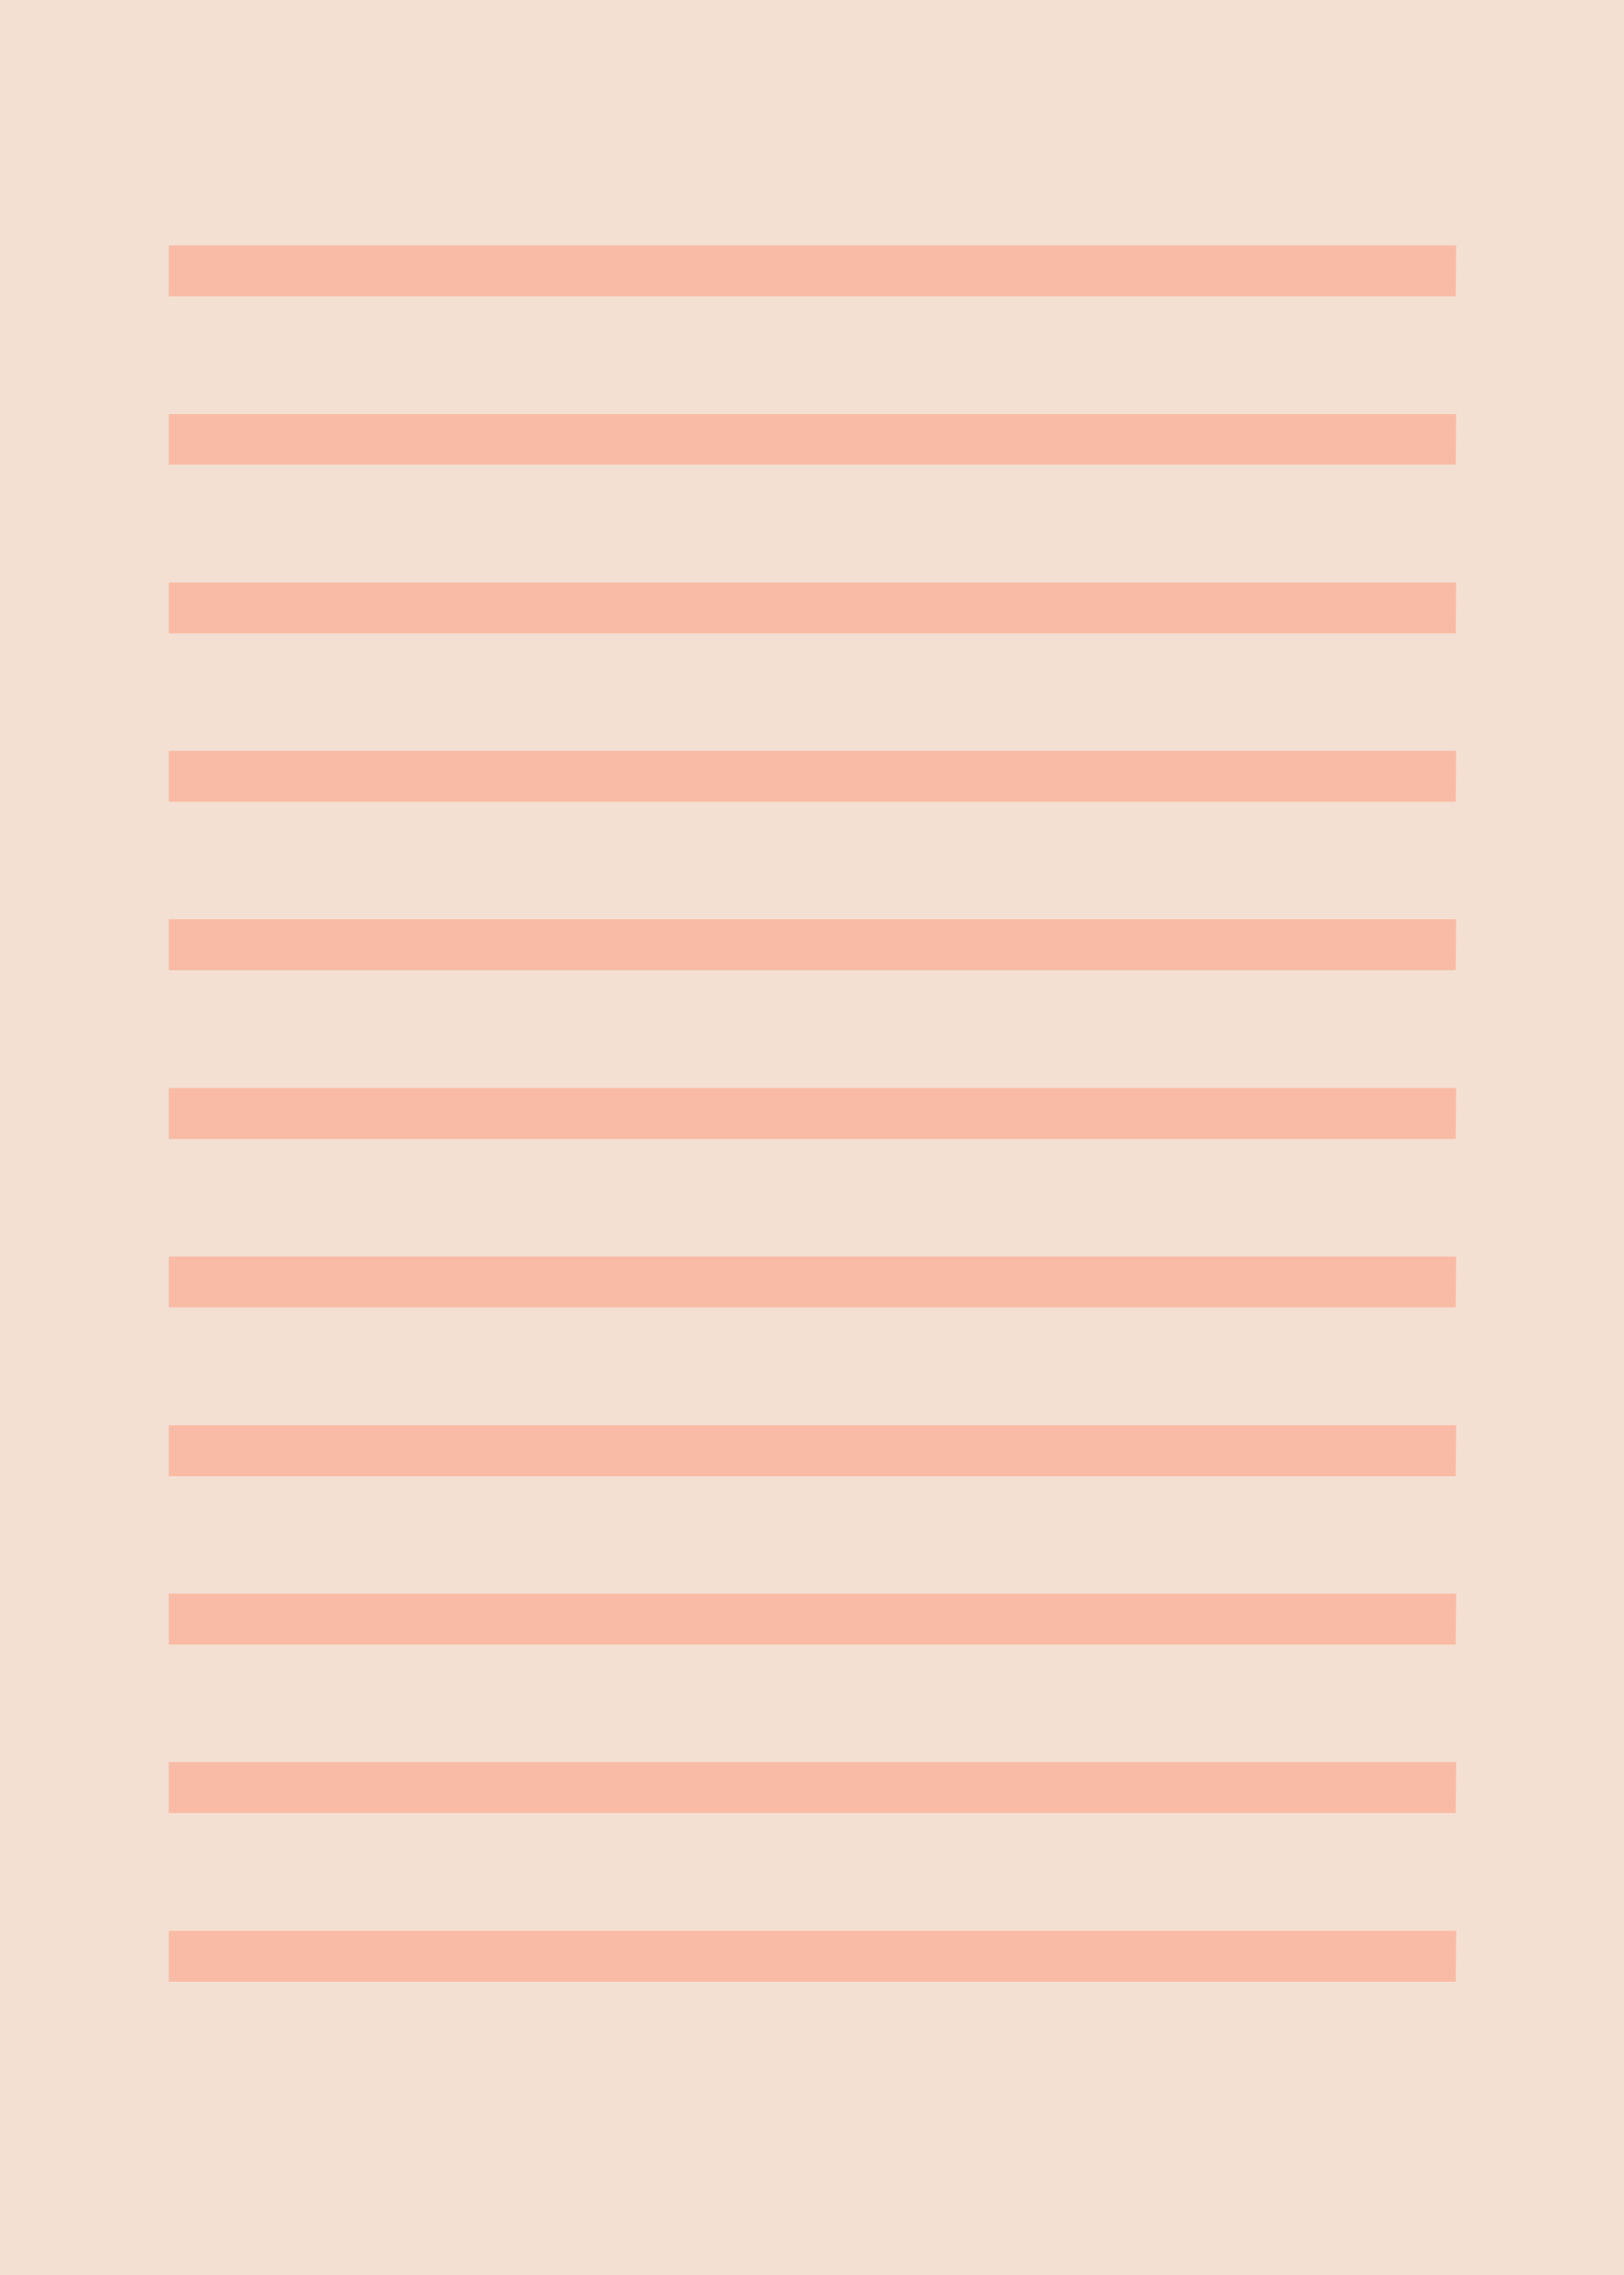 <?xml version="1.0" encoding="utf-8"?>
<!-- Generator: Adobe Illustrator 24.2.3, SVG Export Plug-In . SVG Version: 6.00 Build 0)  -->
<svg version="1.1" id="Layer_1" xmlns="http://www.w3.org/2000/svg" xmlns:xlink="http://www.w3.org/1999/xlink" x="0px" y="0px"
	 viewBox="0 0 357.1 500" style="enable-background:new 0 0 357.1 500;" xml:space="preserve">
<style type="text/css">
	.st0{fill:#F4E0D3;}
	.st1{fill:#F9BBA5;}
</style>
<g>
	<rect class="st0" width="357.1" height="500"/>
	<path class="st1" d="M320.1,435.5h-283v-11.2h283.1L320.1,435.5L320.1,435.5z M320.1,398.4h-283v-11.2h283.1L320.1,398.4
		L320.1,398.4z M320.1,361.4h-283v-11.2h283.1L320.1,361.4L320.1,361.4z M320.1,324.4h-283v-11.2h283.1L320.1,324.4L320.1,324.4z
		 M320.1,287.3h-283v-11.2h283.1L320.1,287.3L320.1,287.3z M320.1,250.3h-283v-11.2h283.1L320.1,250.3L320.1,250.3z M320.1,213.2
		h-283V202h283.1L320.1,213.2L320.1,213.2z M320.1,176.2h-283V165h283.1L320.1,176.2L320.1,176.2z M320.1,139.2h-283V128h283.1
		L320.1,139.2L320.1,139.2z M320.1,102.1h-283V91h283.1L320.1,102.1L320.1,102.1z M320.1,65.1h-283V53.9h283.1L320.1,65.1
		L320.1,65.1z"/>
</g>
</svg>
